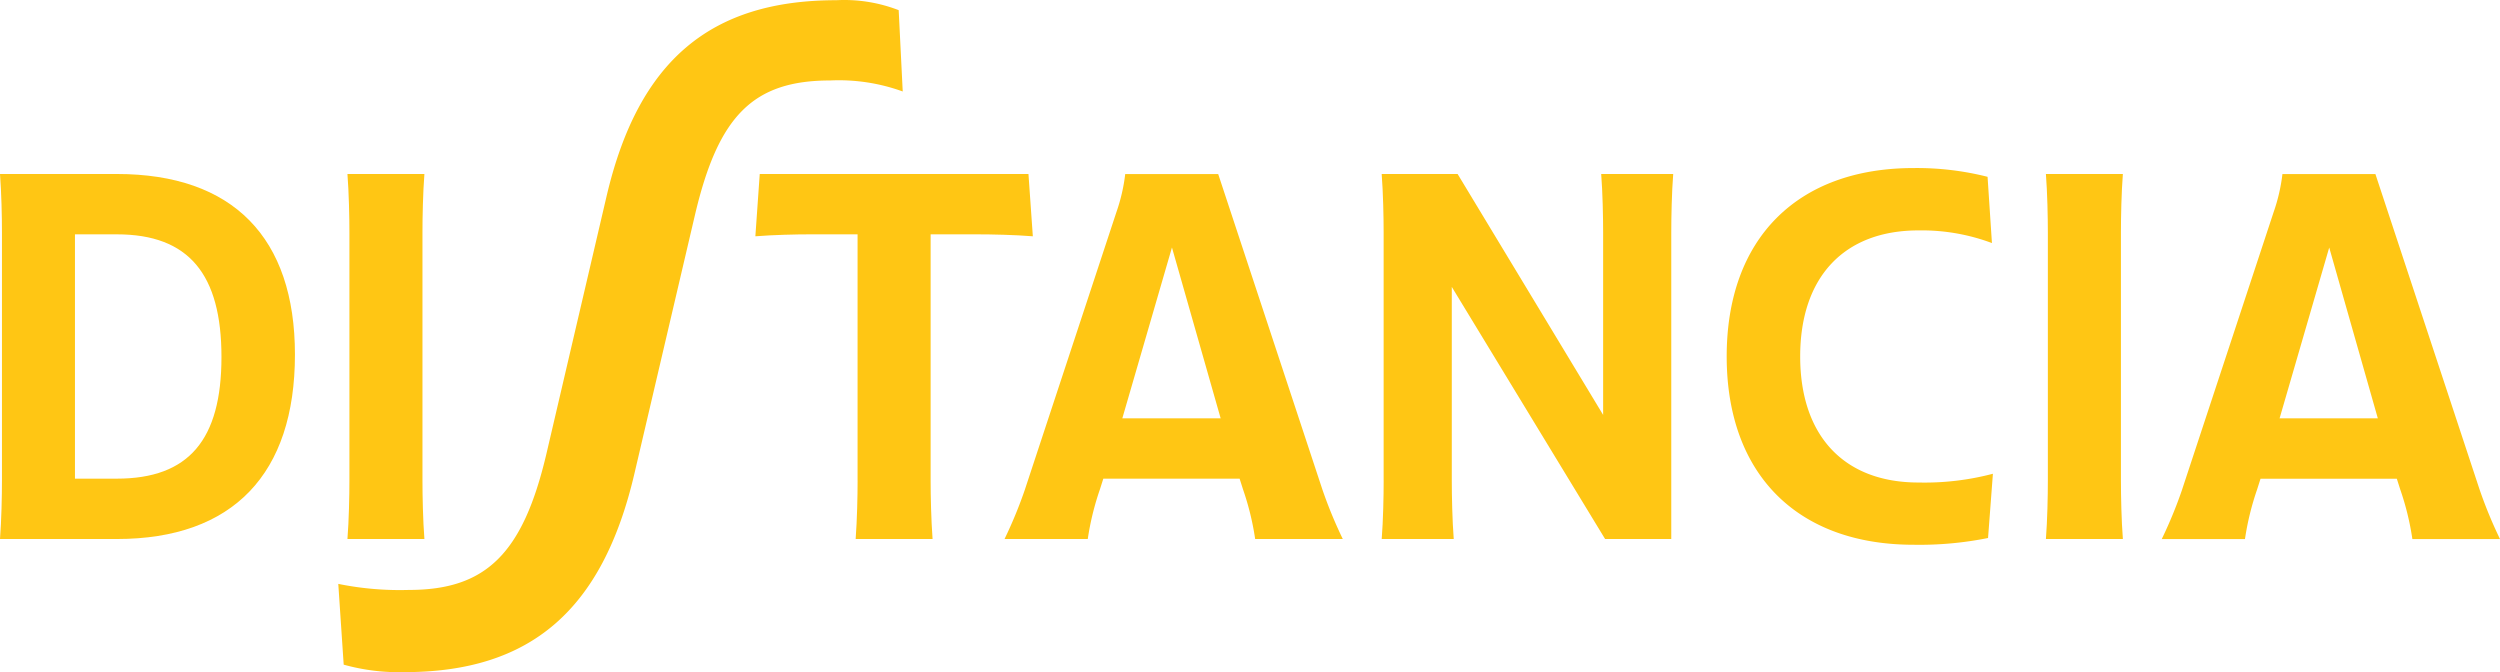 <svg xmlns="http://www.w3.org/2000/svg" width="185.139" height="49.781" viewBox="0 0 185.139 49.781">
  <g id="distancia" transform="translate(-171.334 -69.707)">
    <path id="Trazado_7289" data-name="Trazado 7289" d="M137.479,35.592V17.21c0-1.19-.037-2.883-.145-4.325h8.65c8.615,0,13.192,4.721,13.192,13.372,0,8.83-4.577,13.66-13.192,13.66h-8.65c.108-1.37.145-3.208.145-4.325m5.406-18.238V35.447h3.1c5.335,0,7.75-2.883,7.75-9.01s-2.415-9.083-7.75-9.083Z" transform="translate(34 69.707)" fill="#ffc614"/>
    <path id="Trazado_7290" data-name="Trazado 7290" d="M163.21,35.592V17.21c0-1.117-.037-2.919-.146-4.325h5.7c-.108,1.37-.144,3.208-.144,4.325V35.592c0,1.117.036,2.956.144,4.325h-5.7c.109-1.369.146-3.208.146-4.325" transform="translate(34 69.707)" fill="#ffc614"/>
    <path id="Trazado_7291" data-name="Trazado 7291" d="M200.842,35.592V17.354H197.31c-1.01,0-2.7.037-4.037.145l.324-4.614h19.9l.324,4.614c-1.334-.108-3.027-.145-4.144-.145h-3.425V35.592c0,1.117.037,2.883.144,4.325H200.7c.108-1.442.144-3.208.144-4.325" transform="translate(34 69.707)" fill="#ffc614"/>
    <path id="Trazado_7292" data-name="Trazado 7292" d="M213.238,36.24,220.014,15.7a13.159,13.159,0,0,0,.649-2.811h6.885L235.26,36.24a33.239,33.239,0,0,0,1.515,3.677h-6.489a20.162,20.162,0,0,0-.9-3.677l-.252-.793H219.041l-.252.793a20.328,20.328,0,0,0-.9,3.677h-6.163a33.209,33.209,0,0,0,1.513-3.677m14.491-5.262-3.606-12.651-3.676,12.651Z" transform="translate(34 69.707)" fill="#ffc614"/>
    <path id="Trazado_7293" data-name="Trazado 7293" d="M239.8,35.592V17.21c0-1.117-.036-2.919-.145-4.325h5.623l10.777,17.841V17.21c0-1.117-.036-2.955-.144-4.325h5.334c-.109,1.37-.144,3.208-.144,4.325V39.917h-4.9l-11.354-18.67V35.592c0,1.117.037,2.956.144,4.325h-5.334c.109-1.369.145-3.208.145-4.325" transform="translate(34 69.707)" fill="#ffc614"/>
    <path id="Trazado_7294" data-name="Trazado 7294" d="M284.848,18a14.829,14.829,0,0,0-5.443-.937c-5.514,0-8.757,3.46-8.757,9.335s3.243,9.335,8.757,9.335a19.823,19.823,0,0,0,5.515-.649l-.36,4.758a25.689,25.689,0,0,1-5.514.5c-8.615,0-13.841-5.226-13.841-13.948s5.226-13.949,13.841-13.949a21.371,21.371,0,0,1,5.478.649Z" transform="translate(34 69.707)" fill="#ffc614"/>
    <path id="Trazado_7295" data-name="Trazado 7295" d="M288.989,35.592V17.21c0-1.117-.036-2.919-.144-4.325h5.7c-.108,1.37-.144,3.208-.144,4.325V35.592c0,1.117.036,2.956.144,4.325h-5.7c.108-1.369.144-3.208.144-4.325" transform="translate(34 69.707)" fill="#ffc614"/>
    <path id="Trazado_7296" data-name="Trazado 7296" d="M298.936,36.24,305.712,15.7a13.16,13.16,0,0,0,.649-2.811h6.885l7.712,23.355a33.236,33.236,0,0,0,1.515,3.677h-6.489a20.164,20.164,0,0,0-.9-3.677l-.252-.793H304.739l-.252.793a20.328,20.328,0,0,0-.9,3.677h-6.163a33.212,33.212,0,0,0,1.513-3.677m14.489-5.262-3.6-12.651-3.676,12.651Z" transform="translate(34 69.707)" fill="#ffc614"/>
    <path id="Trazado_7302" data-name="Trazado 7302" d="M203.886.745l.3,6.03a13.842,13.842,0,0,0-5.369-.816c-5.72,0-8.3,2.623-10.024,9.99l-4.485,19.16c-2.353,10.024-7.631,14.667-17.037,14.667a15.234,15.234,0,0,1-4.485-.555l-.4-5.981a22.855,22.855,0,0,0,5.238.448c5.72,0,8.432-2.712,10.164-10.033l4.477-19.168c2.353-9.99,7.68-14.471,17-14.471a11.14,11.14,0,0,1,4.617.735" transform="translate(34 69.707)" fill="#ffc614"/>
  </g>
</svg>
